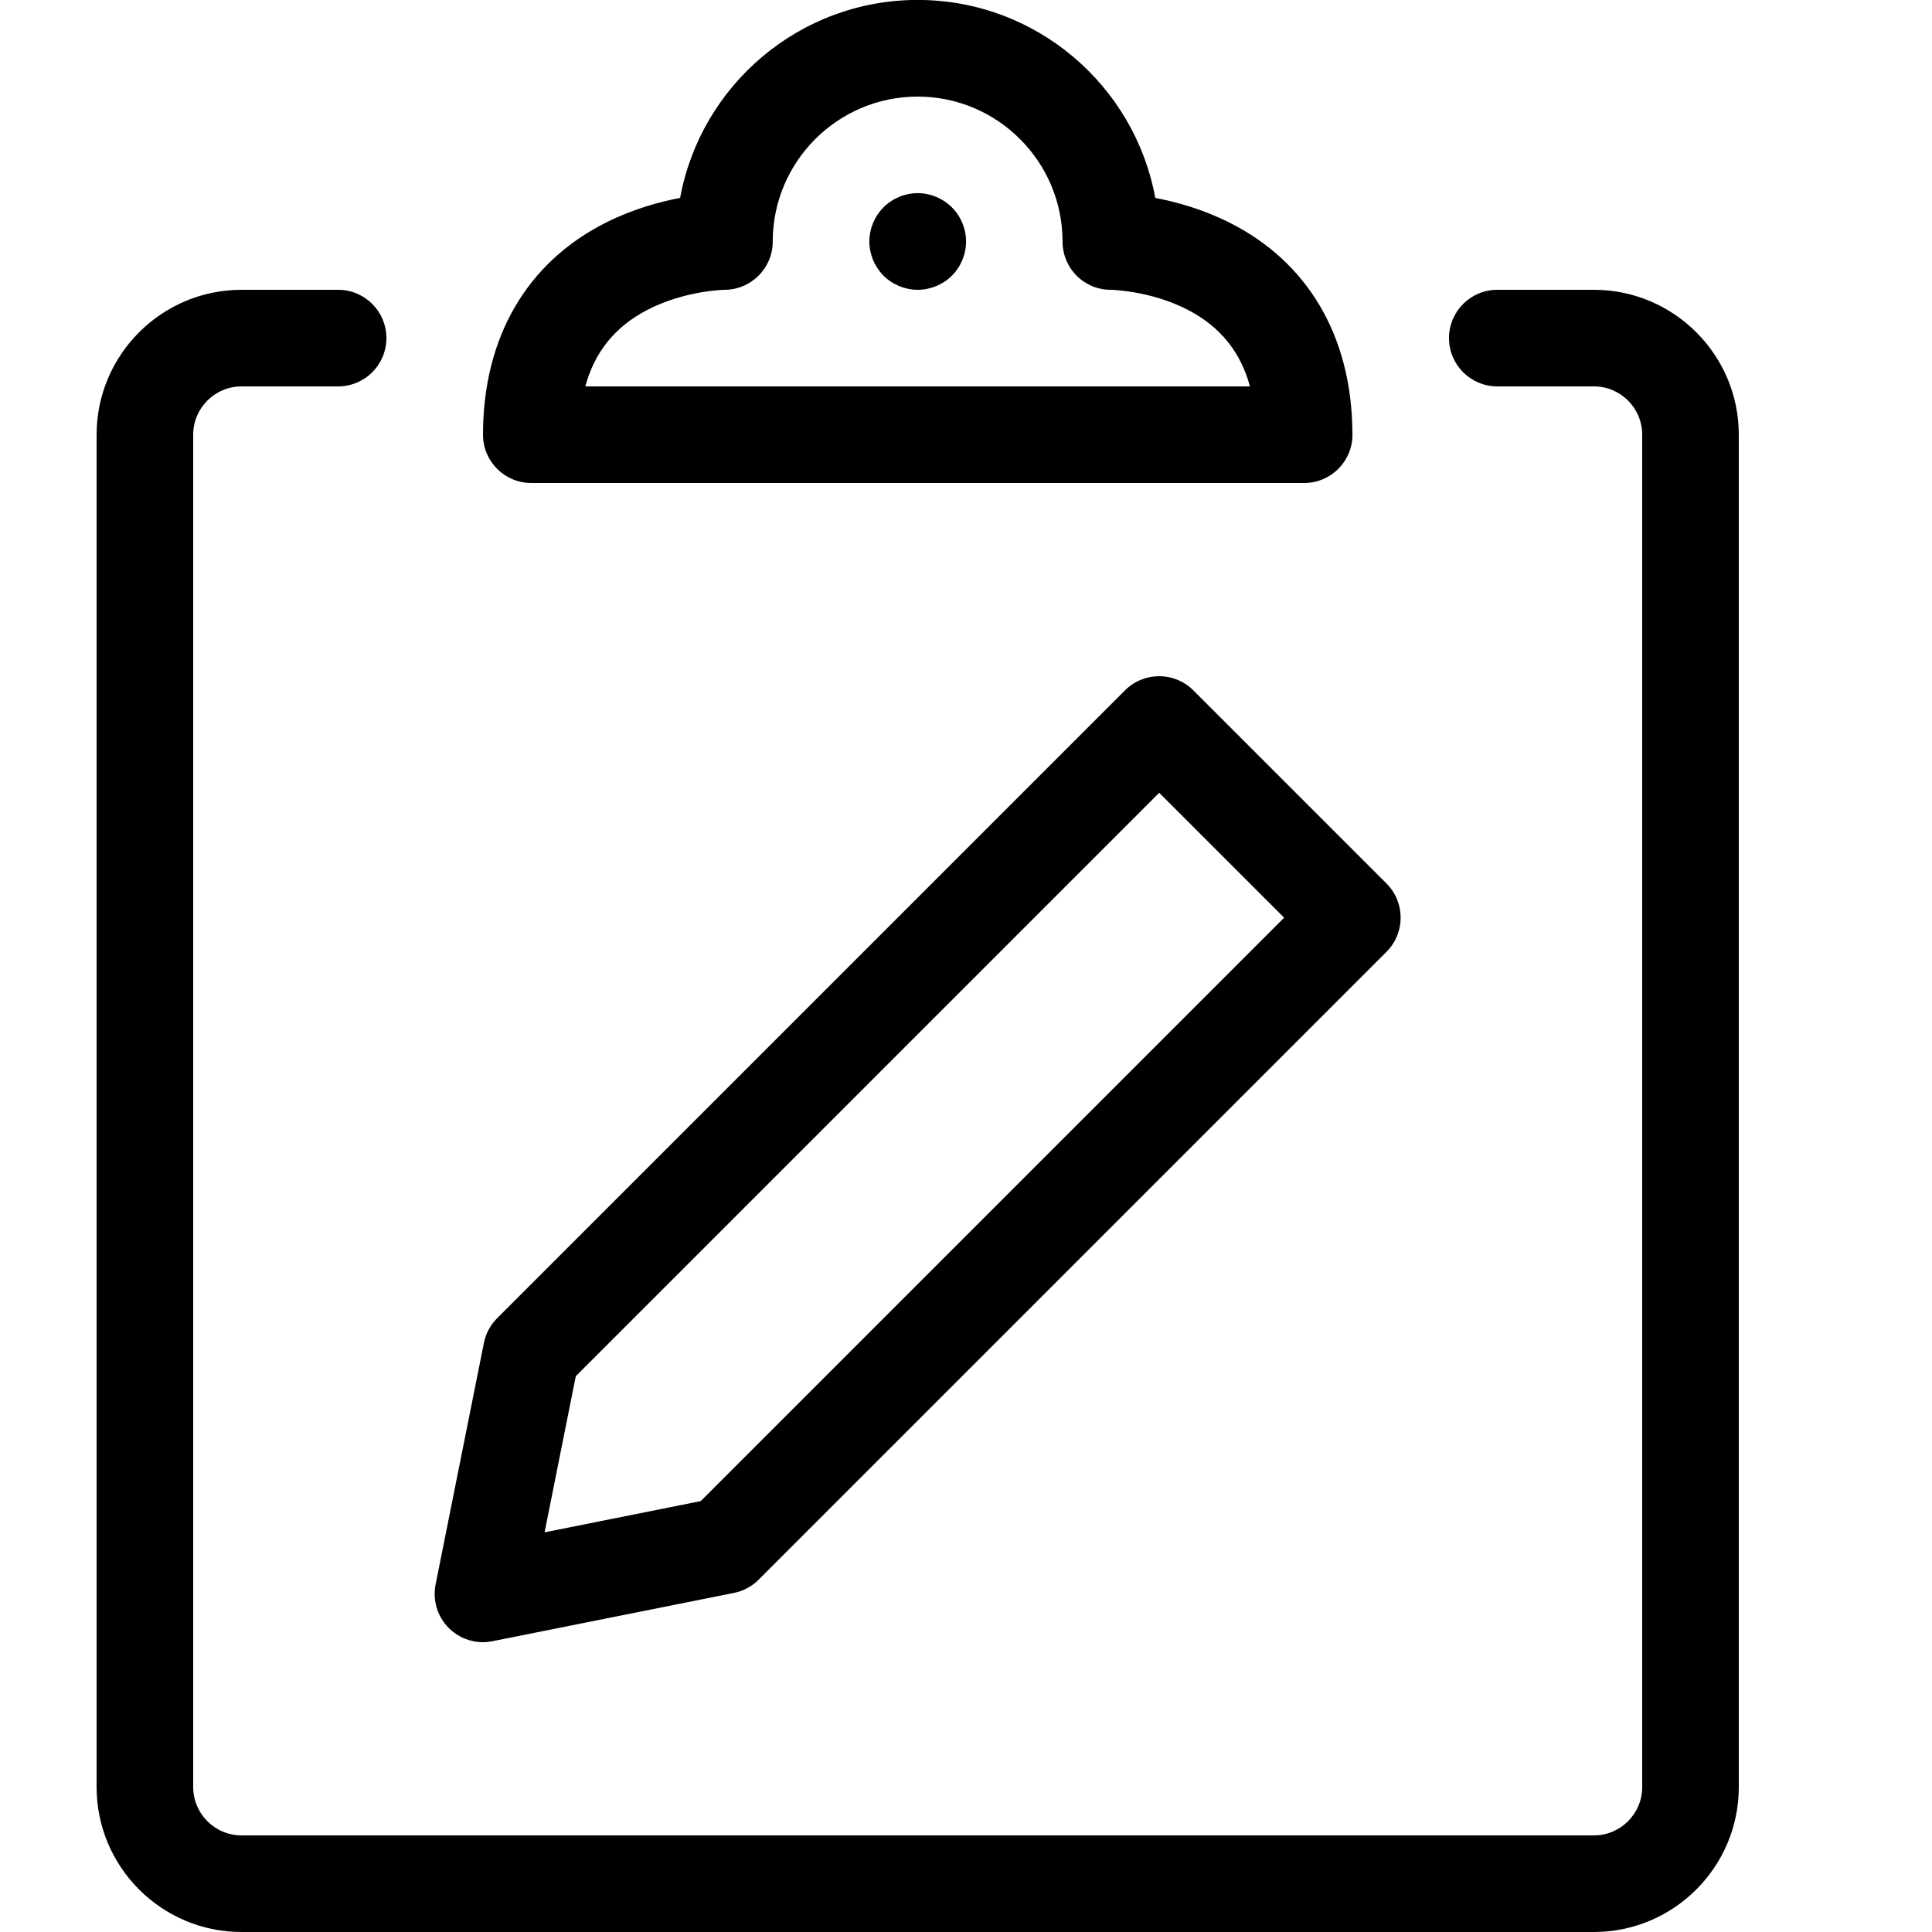 <!-- Generated by IcoMoon.io -->
<svg version="1.1" xmlns="http://www.w3.org/2000/svg" width="32" height="32" viewBox="0 0 32 32">
<path d="M26.4 32h-22.4c-1.323 0-2.4-1.077-2.4-2.4v-22.4c0-1.323 1.077-2.4 2.4-2.4h1.6c0.442 0 0.8 0.358 0.8 0.8s-0.358 0.8-0.8 0.8h-1.6c-0.441 0-0.8 0.359-0.8 0.8v22.4c0 0.441 0.359 0.8 0.8 0.8h22.4c0.441 0 0.8-0.359 0.8-0.8v-22.4c0-0.441-0.359-0.8-0.8-0.8h-1.6c-0.442 0-0.8-0.358-0.8-0.8s0.358-0.8 0.8-0.8h1.6c1.323 0 2.4 1.077 2.4 2.4v22.4c0 1.323-1.077 2.4-2.4 2.4zM21.601 8c-0 0-0.001 0-0.001 0h-12.8c-0.442 0-0.8-0.358-0.8-0.8 0-1.609 0.725-2.857 2.042-3.516 0.44-0.22 0.875-0.34 1.223-0.406 0.341-1.863 1.975-3.279 3.935-3.279s3.594 1.416 3.935 3.279c0.348 0.066 0.783 0.186 1.223 0.406 1.305 0.653 2.029 1.884 2.042 3.472 0.001 0.014 0.001 0.029 0.001 0.044 0 0.442-0.358 0.8-0.8 0.8zM9.696 6.4h11.007c-0.154-0.57-0.491-0.987-1.021-1.264-0.622-0.325-1.281-0.336-1.287-0.336-0.442 0-0.796-0.358-0.796-0.8 0-1.323-1.077-2.4-2.4-2.4s-2.4 1.077-2.4 2.4c0 0.442-0.358 0.8-0.8 0.8-0.002 0-0.661 0.011-1.283 0.336-0.53 0.277-0.867 0.694-1.021 1.264zM15.2 4.8c-0.21 0-0.417-0.085-0.566-0.234s-0.235-0.355-0.235-0.566 0.085-0.417 0.235-0.566c0.149-0.149 0.355-0.235 0.566-0.235s0.417 0.086 0.566 0.235c0.149 0.149 0.235 0.355 0.235 0.566s-0.085 0.417-0.235 0.566c-0.149 0.149-0.355 0.234-0.566 0.234zM8 27.2c-0.21 0-0.414-0.083-0.566-0.234-0.189-0.189-0.271-0.46-0.219-0.723l0.8-4c0.031-0.155 0.107-0.297 0.219-0.409l10.4-10.4c0.312-0.312 0.819-0.312 1.131 0l3.2 3.2c0.312 0.312 0.312 0.819 0 1.131l-10.4 10.4c-0.112 0.112-0.254 0.188-0.409 0.219l-4 0.8c-0.052 0.010-0.105 0.016-0.157 0.016zM9.537 22.794l-0.517 2.586 2.586-0.517 9.663-9.663-2.069-2.069-9.663 9.663z"></path>
</svg>
